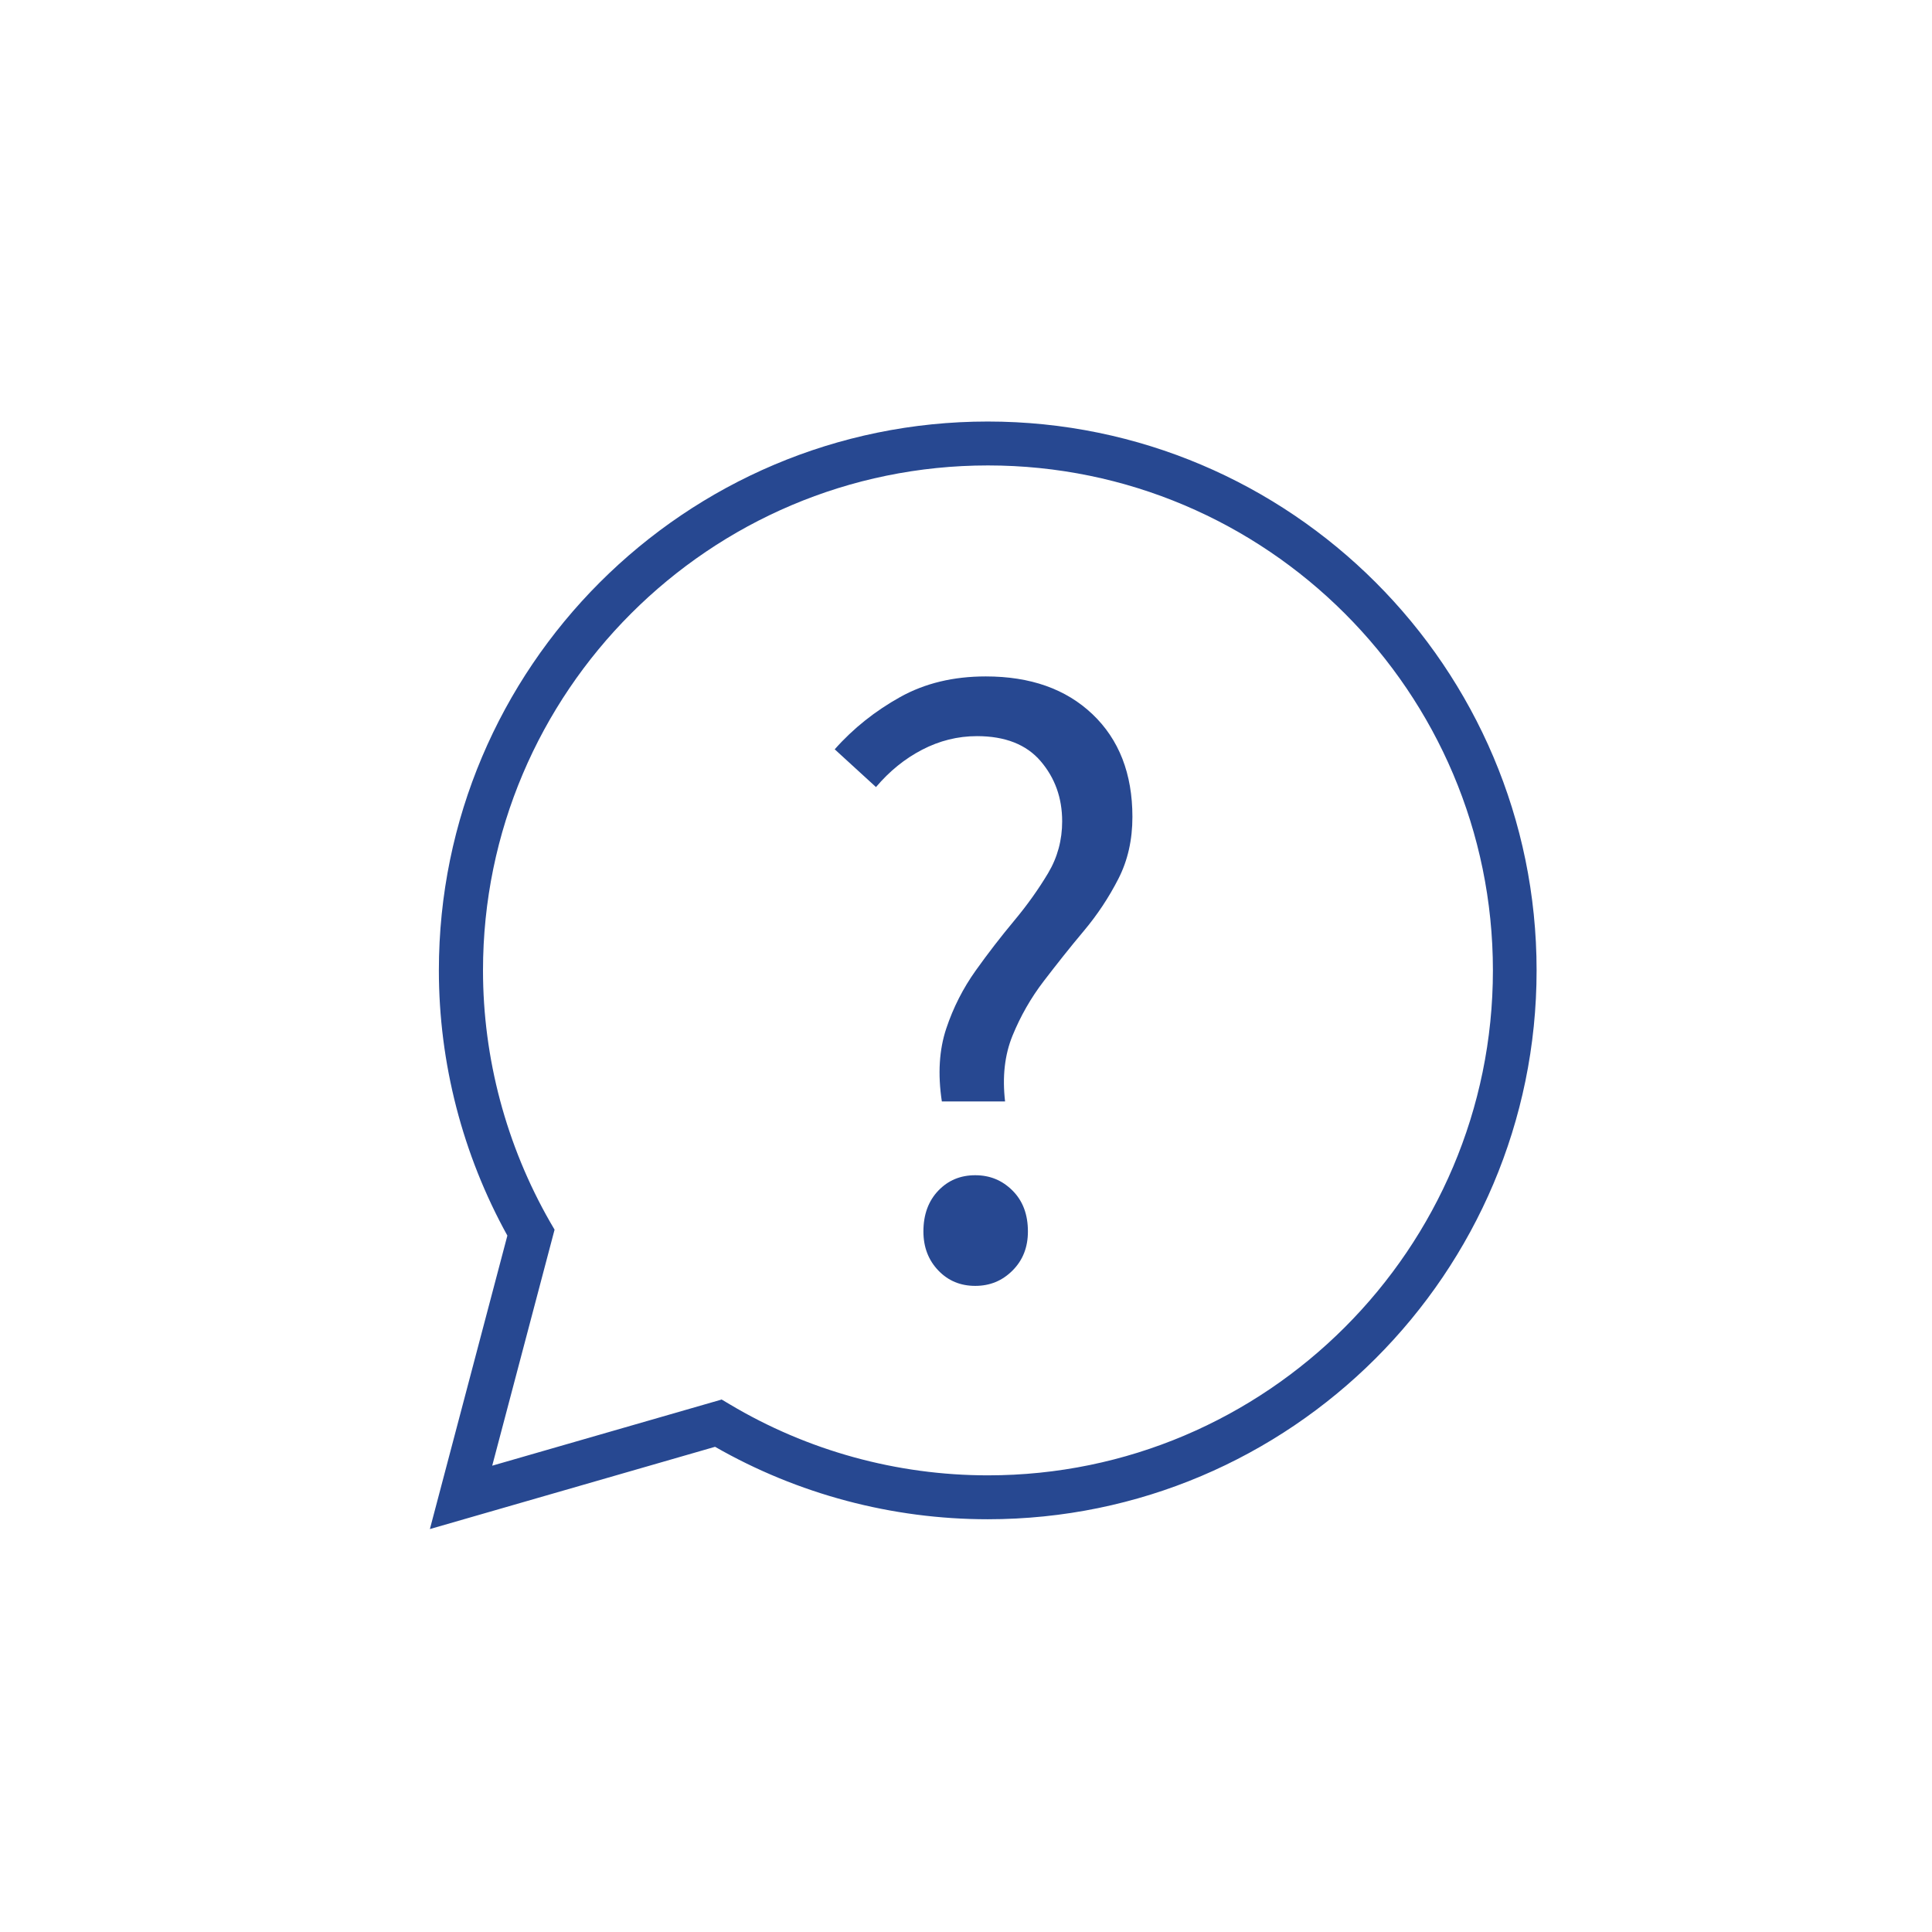 <svg xmlns="http://www.w3.org/2000/svg" viewBox="0 0 88 88" aria-hidden="true" focusable="false">
  <path d="m19.58,69.65l3.53-13.37c-2.04-3.69-3.12-7.86-3.12-12.08,0-13.79,11.21-25,25-25s25,11.21,25,25-11.21,25-25,25c-4.36,0-8.65-1.14-12.42-3.3l-13,3.75Zm13.28-5.91l.37.22c3.55,2.12,7.62,3.24,11.77,3.24,12.68,0,23-10.32,23-23s-10.32-23-23-23-23,10.32-23,23c0,4.01,1.06,7.97,3.05,11.45l.21.36-2.84,10.75,10.44-3.01Z" fill="#274891"/>
  <path d="m42.9,50.17c-.19-1.25-.12-2.36.2-3.32.32-.96.77-1.84,1.34-2.64.57-.8,1.16-1.56,1.76-2.28.6-.72,1.11-1.44,1.54-2.16.43-.72.64-1.51.64-2.36,0-1.07-.33-1.98-.98-2.74-.65-.76-1.62-1.14-2.9-1.14-.88,0-1.71.21-2.5.62-.79.41-1.49.98-2.1,1.7l-1.88-1.72c.85-.96,1.85-1.75,2.98-2.38,1.13-.63,2.43-.94,3.9-.94,2.03,0,3.65.57,4.86,1.72,1.21,1.15,1.82,2.71,1.82,4.68,0,1.04-.21,1.98-.64,2.82-.43.84-.95,1.63-1.58,2.38-.63.75-1.23,1.51-1.82,2.28-.59.77-1.06,1.6-1.42,2.48s-.47,1.88-.34,3h-2.88Zm1.52,8.4c-.67,0-1.23-.23-1.68-.7-.45-.47-.68-1.06-.68-1.78,0-.77.23-1.39.68-1.86.45-.47,1.01-.7,1.68-.7s1.23.23,1.7.7c.47.47.7,1.09.7,1.86,0,.72-.23,1.31-.7,1.78-.47.47-1.03.7-1.7.7Z" fill="#274891"/>
</svg>